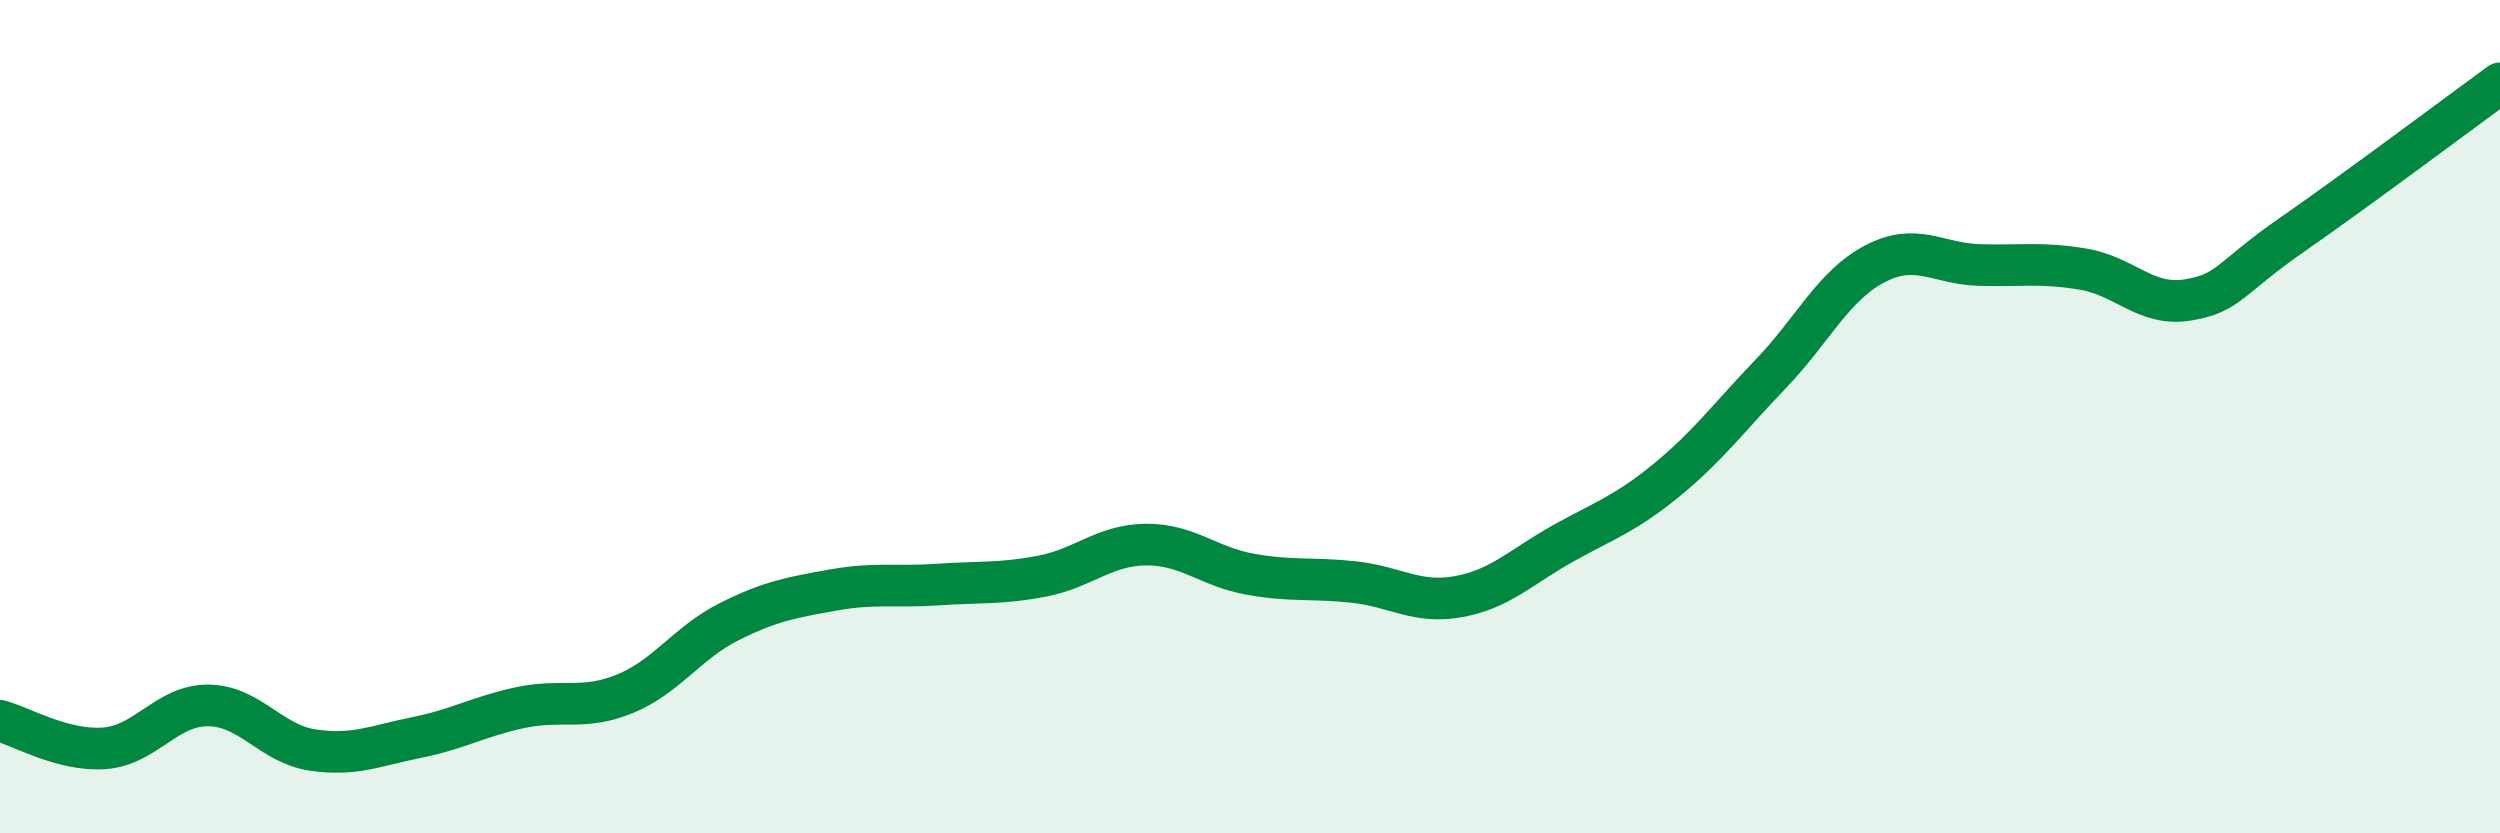 
    <svg width="60" height="20" viewBox="0 0 60 20" xmlns="http://www.w3.org/2000/svg">
      <path
        d="M 0,17.3 C 0.5,17.43 1.5,18.03 2.5,17.96 C 3.5,17.89 4,16.92 5,16.93 C 6,16.94 6.5,17.85 7.5,18 C 8.5,18.15 9,17.9 10,17.7 C 11,17.5 11.5,17.19 12.5,16.98 C 13.5,16.77 14,17.06 15,16.65 C 16,16.24 16.5,15.42 17.5,14.92 C 18.5,14.42 19,14.34 20,14.16 C 21,13.98 21.5,14.1 22.5,14.03 C 23.5,13.96 24,14.02 25,13.83 C 26,13.64 26.5,13.08 27.5,13.07 C 28.5,13.06 29,13.6 30,13.78 C 31,13.96 31.5,13.86 32.5,13.97 C 33.5,14.08 34,14.5 35,14.32 C 36,14.14 36.5,13.61 37.5,13.05 C 38.5,12.49 39,12.34 40,11.52 C 41,10.7 41.5,10.01 42.5,8.97 C 43.5,7.93 44,6.85 45,6.33 C 46,5.81 46.5,6.33 47.5,6.36 C 48.5,6.39 49,6.29 50,6.46 C 51,6.63 51.5,7.36 52.5,7.2 C 53.5,7.04 53.5,6.68 55,5.64 C 56.5,4.6 59,2.73 60,2L60 20L0 20Z"
        fill="#008740"
        opacity="0.1"
        stroke-linecap="round"
        stroke-linejoin="round"
      />
      <path
        d="M 0,17.3 C 0.5,17.43 1.5,18.03 2.5,17.96 C 3.5,17.89 4,16.92 5,16.93 C 6,16.94 6.5,17.85 7.5,18 C 8.5,18.15 9,17.9 10,17.7 C 11,17.5 11.5,17.19 12.5,16.98 C 13.5,16.77 14,17.06 15,16.65 C 16,16.24 16.5,15.42 17.5,14.92 C 18.5,14.42 19,14.34 20,14.16 C 21,13.98 21.5,14.1 22.5,14.03 C 23.5,13.96 24,14.02 25,13.83 C 26,13.64 26.5,13.08 27.5,13.07 C 28.5,13.06 29,13.6 30,13.78 C 31,13.96 31.5,13.86 32.5,13.97 C 33.5,14.08 34,14.5 35,14.32 C 36,14.14 36.5,13.61 37.5,13.05 C 38.5,12.49 39,12.34 40,11.52 C 41,10.7 41.5,10.01 42.5,8.97 C 43.5,7.93 44,6.85 45,6.33 C 46,5.81 46.5,6.33 47.5,6.36 C 48.5,6.39 49,6.29 50,6.46 C 51,6.63 51.5,7.36 52.5,7.2 C 53.5,7.04 53.5,6.68 55,5.64 C 56.5,4.6 59,2.73 60,2"
        stroke="#008740"
        stroke-width="1"
        fill="none"
        stroke-linecap="round"
        stroke-linejoin="round"
      />
    </svg>
  